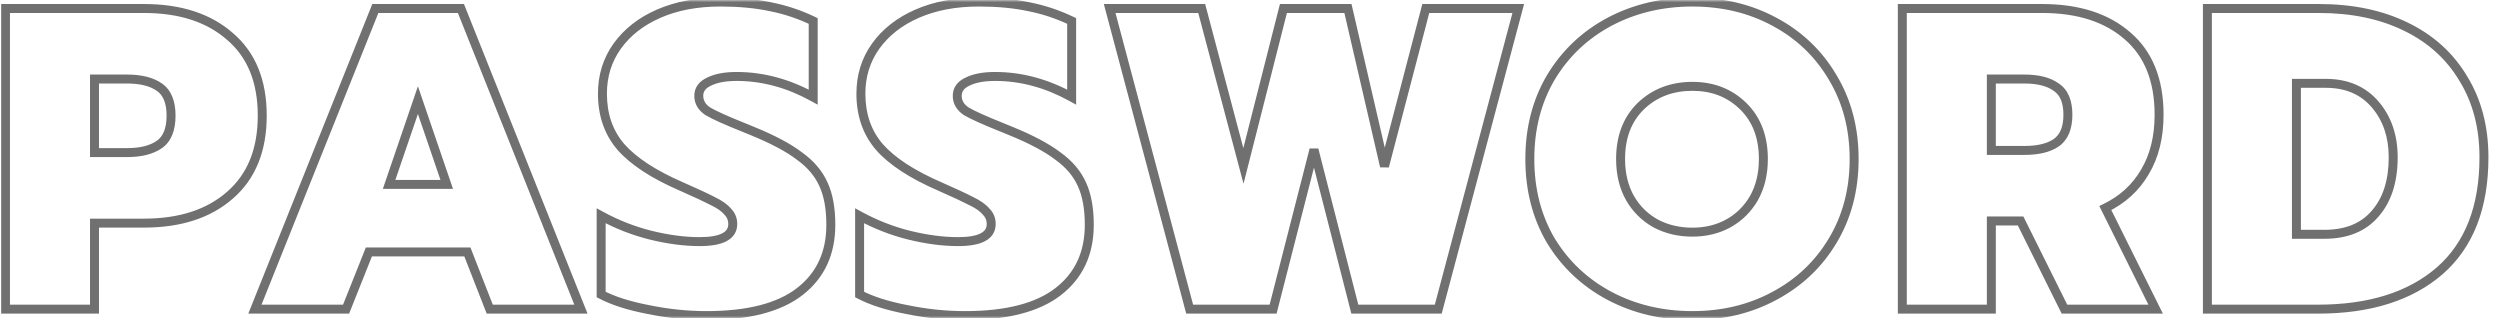 <svg width="558" height="71" viewBox="0 0 558 71" fill="none" xmlns="http://www.w3.org/2000/svg">
<mask id="mask0_1685_7002" style="mask-type:alpha" maskUnits="userSpaceOnUse" x="0" y="0" width="558" height="71">
<rect width="558" height="71" fill="#D9D9D9"/>
</mask>
<g mask="url(#mask0_1685_7002)">
<mask id="path-2-outside-1_1685_7002" maskUnits="userSpaceOnUse" x="-0.619" y="-1" width="557" height="73" fill="black">
<rect fill="white" x="-0.619" y="-1" width="557" height="73"/>
<path d="M1.221 1.896H32.133C40.197 1.896 46.597 3.976 51.333 8.136C56.133 12.232 58.533 18.12 58.533 25.8C58.533 33.48 56.133 39.4 51.333 43.56C46.597 47.72 40.197 49.8 32.133 49.8H21.093V69H1.221V1.896ZM28.389 34.056C31.461 34.056 33.861 33.448 35.589 32.232C37.317 31.016 38.181 28.872 38.181 25.8C38.181 22.792 37.317 20.68 35.589 19.464C33.861 18.248 31.461 17.64 28.389 17.64H21.093V34.056H28.389ZM83.775 1.896H102.879L129.663 69H109.311L104.319 56.232H82.335L77.247 69H56.895L83.775 1.896ZM99.711 41.16L93.279 22.344L86.847 41.16H99.711ZM157.696 70.44C153.408 70.44 149.088 69.992 144.736 69.096C140.384 68.264 136.864 67.144 134.176 65.736V48.168C137.696 50.088 141.376 51.528 145.216 52.488C149.12 53.448 152.768 53.928 156.16 53.928C161.088 53.928 163.552 52.616 163.552 49.992C163.552 48.904 163.168 47.976 162.4 47.208C161.696 46.376 160.608 45.608 159.136 44.904C157.664 44.136 155.328 43.048 152.128 41.64C145.92 38.952 141.408 36.008 138.592 32.808C135.84 29.608 134.464 25.64 134.464 20.904C134.464 16.936 135.552 13.416 137.728 10.344C139.968 7.208 143.072 4.776 147.04 3.048C151.008 1.32 155.584 0.456 160.768 0.456C164.992 0.456 168.736 0.808 172 1.512C175.264 2.152 178.432 3.208 181.504 4.68V21.672C175.936 18.6 170.24 17.064 164.416 17.064C161.856 17.064 159.808 17.448 158.272 18.216C156.736 18.92 155.968 19.976 155.968 21.384C155.968 22.792 156.64 23.944 157.984 24.84C159.392 25.672 162.016 26.856 165.856 28.392L167.968 29.256C172.512 31.112 176 32.968 178.432 34.824C180.928 36.616 182.72 38.728 183.808 41.16C184.896 43.528 185.44 46.536 185.44 50.184C185.44 56.52 183.136 61.48 178.528 65.064C173.92 68.648 166.976 70.44 157.696 70.44ZM215.384 70.44C211.096 70.44 206.776 69.992 202.424 69.096C198.072 68.264 194.552 67.144 191.864 65.736V48.168C195.384 50.088 199.064 51.528 202.904 52.488C206.808 53.448 210.456 53.928 213.848 53.928C218.776 53.928 221.24 52.616 221.24 49.992C221.24 48.904 220.856 47.976 220.088 47.208C219.384 46.376 218.296 45.608 216.824 44.904C215.352 44.136 213.016 43.048 209.816 41.64C203.608 38.952 199.096 36.008 196.28 32.808C193.528 29.608 192.152 25.64 192.152 20.904C192.152 16.936 193.24 13.416 195.416 10.344C197.656 7.208 200.76 4.776 204.728 3.048C208.696 1.32 213.272 0.456 218.456 0.456C222.68 0.456 226.424 0.808 229.688 1.512C232.952 2.152 236.12 3.208 239.192 4.68V21.672C233.624 18.6 227.928 17.064 222.104 17.064C219.544 17.064 217.496 17.448 215.96 18.216C214.424 18.92 213.656 19.976 213.656 21.384C213.656 22.792 214.328 23.944 215.672 24.84C217.08 25.672 219.704 26.856 223.544 28.392L225.656 29.256C230.2 31.112 233.688 32.968 236.12 34.824C238.616 36.616 240.408 38.728 241.496 41.16C242.584 43.528 243.128 46.536 243.128 50.184C243.128 56.52 240.824 61.48 236.216 65.064C231.608 68.648 224.664 70.44 215.384 70.44ZM247.676 1.896H268.22L277.532 37.032L286.46 1.896H300.86L309.02 37.128L318.236 1.896H338.876L321.02 69H302.396L293.276 33.384L284.156 69H265.532L247.676 1.896ZM377.746 70.44C370.962 70.44 364.786 68.968 359.218 66.024C353.714 63.08 349.362 58.984 346.162 53.736C343.026 48.424 341.458 42.344 341.458 35.496C341.458 28.648 343.026 22.568 346.162 17.256C349.362 11.944 353.714 7.816 359.218 4.872C364.786 1.928 370.962 0.456 377.746 0.456C384.53 0.456 390.642 1.928 396.082 4.872C401.586 7.816 405.906 11.944 409.042 17.256C412.242 22.568 413.842 28.648 413.842 35.496C413.842 42.344 412.242 48.424 409.042 53.736C405.906 58.984 401.586 63.08 396.082 66.024C390.642 68.968 384.53 70.44 377.746 70.44ZM377.746 51.816C380.69 51.816 383.346 51.176 385.714 49.896C388.146 48.552 390.066 46.664 391.474 44.232C392.882 41.736 393.586 38.824 393.586 35.496C393.586 30.568 392.082 26.632 389.074 23.688C386.066 20.744 382.29 19.272 377.746 19.272C373.138 19.272 369.298 20.744 366.226 23.688C363.218 26.632 361.714 30.568 361.714 35.496C361.714 38.824 362.418 41.736 363.826 44.232C365.234 46.664 367.154 48.552 369.586 49.896C372.018 51.176 374.738 51.816 377.746 51.816ZM424.596 1.896H455.796C463.86 1.896 470.228 3.944 474.9 8.04C479.572 12.072 481.908 17.928 481.908 25.608C481.908 30.6 480.852 34.856 478.74 38.376C476.692 41.896 473.748 44.584 469.908 46.44L481.14 69H460.788L450.996 49.32H444.468V69H424.596V1.896ZM451.86 33.576C454.932 33.576 457.3 33 458.964 31.848C460.692 30.632 461.556 28.552 461.556 25.608C461.556 22.664 460.692 20.616 458.964 19.464C457.3 18.248 454.932 17.64 451.86 17.64H444.468V33.576H451.86ZM492.69 1.896H517.554C524.978 1.896 531.442 3.24 536.946 5.928C542.514 8.616 546.802 12.488 549.81 17.544C552.882 22.536 554.418 28.392 554.418 35.112C554.418 46.248 551.122 54.696 544.53 60.456C537.938 66.152 528.882 69 517.362 69H492.69V1.896ZM518.802 52.296C523.73 52.296 527.506 50.76 530.13 47.688C532.818 44.616 534.162 40.424 534.162 35.112C534.162 30.376 532.818 26.44 530.13 23.304C527.442 20.168 523.762 18.6 519.09 18.6H512.562V52.296H518.802Z"/>
</mask>
<path d="M1.221 1.896V0.896H0.221V1.896H1.221ZM51.333 8.136L50.673 8.887L50.679 8.892L50.684 8.897L51.333 8.136ZM51.333 43.56L50.678 42.804L50.673 42.809L51.333 43.56ZM21.093 49.8V48.8H20.093V49.8H21.093ZM21.093 69V70H22.093V69H21.093ZM1.221 69H0.221V70H1.221V69ZM35.589 32.232L36.165 33.05L36.165 33.05L35.589 32.232ZM35.589 19.464L36.165 18.646L36.165 18.646L35.589 19.464ZM21.093 17.64V16.64H20.093V17.64H21.093ZM21.093 34.056H20.093V35.056H21.093V34.056ZM1.221 2.896H32.133V0.896H1.221V2.896ZM32.133 2.896C40.024 2.896 46.166 4.928 50.673 8.887L51.993 7.385C47.029 3.024 40.37 0.896 32.133 0.896V2.896ZM50.684 8.897C55.214 12.762 57.533 18.343 57.533 25.8H59.533C59.533 17.897 57.053 11.702 51.983 7.375L50.684 8.897ZM57.533 25.8C57.533 33.256 55.214 38.874 50.678 42.804L51.988 44.316C57.053 39.926 59.533 33.704 59.533 25.8H57.533ZM50.673 42.809C46.166 46.768 40.024 48.8 32.133 48.8V50.8C40.37 50.8 47.029 48.672 51.993 44.311L50.673 42.809ZM32.133 48.8H21.093V50.8H32.133V48.8ZM20.093 49.8V69H22.093V49.8H20.093ZM21.093 68H1.221V70H21.093V68ZM2.221 69V1.896H0.221V69H2.221ZM28.389 35.056C31.578 35.056 34.208 34.427 36.165 33.05L35.014 31.414C33.515 32.469 31.345 33.056 28.389 33.056V35.056ZM36.165 33.05C38.266 31.572 39.181 29.041 39.181 25.8H37.181C37.181 28.703 36.369 30.46 35.014 31.414L36.165 33.05ZM39.181 25.8C39.181 22.614 38.26 20.121 36.165 18.646L35.014 20.282C36.374 21.239 37.181 22.97 37.181 25.8H39.181ZM36.165 18.646C34.208 17.269 31.578 16.64 28.389 16.64V18.64C31.345 18.64 33.515 19.227 35.014 20.282L36.165 18.646ZM28.389 16.64H21.093V18.64H28.389V16.64ZM20.093 17.64V34.056H22.093V17.64H20.093ZM21.093 35.056H28.389V33.056H21.093V35.056ZM83.775 1.896V0.896H83.098L82.847 1.524L83.775 1.896ZM102.879 1.896L103.808 1.525L103.557 0.896H102.879V1.896ZM129.663 69V70H131.139L130.592 68.629L129.663 69ZM109.311 69L108.38 69.364L108.628 70H109.311V69ZM104.319 56.232L105.25 55.868L105.002 55.232H104.319V56.232ZM82.335 56.232V55.232H81.657L81.406 55.862L82.335 56.232ZM77.247 69V70H77.925L78.176 69.37L77.247 69ZM56.895 69L55.967 68.628L55.417 70H56.895V69ZM99.711 41.16V42.16H101.11L100.657 40.837L99.711 41.16ZM93.279 22.344L94.225 22.02L93.279 19.252L92.333 22.02L93.279 22.344ZM86.847 41.16L85.901 40.837L85.448 42.16H86.847V41.16ZM83.775 2.896H102.879V0.896H83.775V2.896ZM101.95 2.267L128.734 69.371L130.592 68.629L103.808 1.525L101.95 2.267ZM129.663 68H109.311V70H129.663V68ZM110.242 68.636L105.25 55.868L103.388 56.596L108.38 69.364L110.242 68.636ZM104.319 55.232H82.335V57.232H104.319V55.232ZM81.406 55.862L76.318 68.63L78.176 69.37L83.264 56.602L81.406 55.862ZM77.247 68H56.895V70H77.247V68ZM57.823 69.372L84.703 2.268L82.847 1.524L55.967 68.628L57.823 69.372ZM100.657 40.837L94.225 22.02L92.333 22.668L98.765 41.483L100.657 40.837ZM92.333 22.02L85.901 40.837L87.793 41.483L94.225 22.668L92.333 22.02ZM86.847 42.16H99.711V40.16H86.847V42.16ZM144.736 69.096L144.938 68.117L144.931 68.115L144.924 68.114L144.736 69.096ZM134.176 65.736H133.176V66.341L133.712 66.622L134.176 65.736ZM134.176 48.168L134.655 47.29L133.176 46.483V48.168H134.176ZM145.216 52.488L144.974 53.458L144.978 53.459L145.216 52.488ZM162.4 47.208L161.637 47.854L161.664 47.886L161.693 47.915L162.4 47.208ZM159.136 44.904L158.674 45.791L158.689 45.799L158.705 45.806L159.136 44.904ZM152.128 41.64L152.531 40.725L152.526 40.722L152.128 41.64ZM138.592 32.808L137.834 33.46L137.842 33.469L138.592 32.808ZM137.728 10.344L136.915 9.763L136.912 9.766L137.728 10.344ZM147.04 3.048L147.44 3.965L147.44 3.965L147.04 3.048ZM172 1.512L171.79 2.49L171.799 2.491L171.808 2.493L172 1.512ZM181.504 4.68H182.504V4.05L181.936 3.778L181.504 4.68ZM181.504 21.672L181.021 22.548L182.504 23.366V21.672H181.504ZM158.272 18.216L158.689 19.125L158.704 19.118L158.72 19.11L158.272 18.216ZM157.984 24.84L157.43 25.672L157.452 25.687L157.476 25.701L157.984 24.84ZM165.856 28.392L166.235 27.466L166.228 27.463L165.856 28.392ZM167.968 29.256L167.59 30.181L167.59 30.182L167.968 29.256ZM178.432 34.824L177.826 35.619L177.837 35.628L177.849 35.636L178.432 34.824ZM183.808 41.16L182.895 41.568L182.9 41.578L183.808 41.16ZM157.696 69.44C153.478 69.44 149.226 68.999 144.938 68.117L144.535 70.076C148.951 70.985 153.338 71.44 157.696 71.44V69.44ZM144.924 68.114C140.628 67.293 137.212 66.197 134.64 64.85L133.712 66.622C136.517 68.091 140.14 69.236 144.549 70.078L144.924 68.114ZM135.176 65.736V48.168H133.176V65.736H135.176ZM133.697 49.046C137.291 51.006 141.05 52.477 144.974 53.458L145.459 51.518C141.702 50.579 138.102 49.17 134.655 47.29L133.697 49.046ZM144.978 53.459C148.946 54.435 152.675 54.928 156.16 54.928V52.928C152.862 52.928 149.295 52.461 145.455 51.517L144.978 53.459ZM156.16 54.928C158.68 54.928 160.726 54.598 162.174 53.827C162.914 53.433 163.52 52.912 163.938 52.245C164.358 51.574 164.552 50.811 164.552 49.992H162.552C162.552 50.485 162.439 50.87 162.243 51.183C162.045 51.5 161.727 51.799 161.234 52.061C160.219 52.602 158.568 52.928 156.16 52.928V54.928ZM164.552 49.992C164.552 48.639 164.063 47.457 163.107 46.501L161.693 47.915C162.273 48.495 162.552 49.169 162.552 49.992H164.552ZM163.164 46.562C162.335 45.582 161.11 44.739 159.568 44.002L158.705 45.806C160.107 46.477 161.058 47.17 161.637 47.854L163.164 46.562ZM159.599 44.017C158.096 43.233 155.734 42.134 152.531 40.725L151.726 42.555C154.922 43.962 157.233 45.039 158.674 45.791L159.599 44.017ZM152.526 40.722C146.382 38.062 142.021 35.191 139.343 32.147L137.842 33.469C140.796 36.825 145.459 39.842 151.731 42.558L152.526 40.722ZM139.351 32.156C136.774 29.16 135.464 25.432 135.464 20.904H133.464C133.464 25.848 134.907 30.056 137.834 33.46L139.351 32.156ZM135.464 20.904C135.464 17.131 136.495 13.816 138.544 10.922L136.912 9.766C134.61 13.016 133.464 16.741 133.464 20.904H135.464ZM138.542 10.925C140.664 7.954 143.617 5.63 147.44 3.965L146.641 2.131C142.528 3.922 139.272 6.462 136.915 9.763L138.542 10.925ZM147.44 3.965C151.259 2.301 155.695 1.456 160.768 1.456V-0.544C155.474 -0.544 150.757 0.339 146.641 2.131L147.44 3.965ZM160.768 1.456C164.939 1.456 168.61 1.804 171.79 2.49L172.211 0.534C168.863 -0.188 165.046 -0.544 160.768 -0.544V1.456ZM171.808 2.493C174.987 3.117 178.075 4.145 181.072 5.582L181.936 3.778C178.79 2.271 175.542 1.187 172.193 0.531L171.808 2.493ZM180.504 4.68V21.672H182.504V4.68H180.504ZM181.987 20.796C176.285 17.651 170.425 16.064 164.416 16.064V18.064C170.056 18.064 175.587 19.549 181.021 22.548L181.987 20.796ZM164.416 16.064C161.771 16.064 159.551 16.459 157.825 17.322L158.72 19.11C160.065 18.438 161.942 18.064 164.416 18.064V16.064ZM157.856 17.307C156.976 17.71 156.246 18.246 155.736 18.948C155.217 19.66 154.968 20.486 154.968 21.384H156.968C156.968 20.874 157.103 20.468 157.353 20.124C157.611 19.77 158.032 19.426 158.689 19.125L157.856 17.307ZM154.968 21.384C154.968 23.18 155.855 24.622 157.43 25.672L158.539 24.008C157.426 23.266 156.968 22.404 156.968 21.384H154.968ZM157.476 25.701C158.958 26.577 161.648 27.786 165.485 29.32L166.228 27.463C162.385 25.926 159.827 24.767 158.493 23.979L157.476 25.701ZM165.478 29.317L167.59 30.181L168.347 28.33L166.235 27.466L165.478 29.317ZM167.59 30.182C172.095 32.022 175.493 33.839 177.826 35.619L179.039 34.029C176.508 32.097 172.929 30.202 168.346 28.33L167.59 30.182ZM177.849 35.636C180.224 37.341 181.89 39.321 182.896 41.568L184.721 40.752C183.55 38.135 181.633 35.891 179.016 34.012L177.849 35.636ZM182.9 41.578C183.908 43.773 184.44 46.626 184.44 50.184H186.44C186.44 46.446 185.884 43.283 184.717 40.742L182.9 41.578ZM184.44 50.184C184.44 56.242 182.256 60.898 177.914 64.275L179.142 65.853C184.017 62.062 186.44 56.798 186.44 50.184H184.44ZM177.914 64.275C173.559 67.662 166.876 69.44 157.696 69.44V71.44C167.076 71.44 174.282 69.634 179.142 65.853L177.914 64.275ZM202.424 69.096L202.626 68.117L202.619 68.115L202.612 68.114L202.424 69.096ZM191.864 65.736H190.864V66.341L191.4 66.622L191.864 65.736ZM191.864 48.168L192.343 47.29L190.864 46.483V48.168H191.864ZM202.904 52.488L202.661 53.458L202.665 53.459L202.904 52.488ZM220.088 47.208L219.324 47.854L219.351 47.886L219.381 47.915L220.088 47.208ZM216.824 44.904L216.361 45.791L216.377 45.799L216.392 45.806L216.824 44.904ZM209.816 41.64L210.219 40.725L210.213 40.722L209.816 41.64ZM196.28 32.808L195.522 33.46L195.529 33.469L196.28 32.808ZM195.416 10.344L194.602 9.763L194.6 9.766L195.416 10.344ZM204.728 3.048L205.127 3.965L205.127 3.965L204.728 3.048ZM229.688 1.512L229.477 2.49L229.486 2.491L229.495 2.493L229.688 1.512ZM239.192 4.68H240.192V4.05L239.624 3.778L239.192 4.68ZM239.192 21.672L238.709 22.548L240.192 23.366V21.672H239.192ZM215.96 18.216L216.377 19.125L216.392 19.118L216.407 19.11L215.96 18.216ZM215.672 24.84L215.117 25.672L215.14 25.687L215.163 25.701L215.672 24.84ZM223.544 28.392L223.922 27.466L223.915 27.463L223.544 28.392ZM225.656 29.256L225.277 30.181L225.278 30.182L225.656 29.256ZM236.12 34.824L235.513 35.619L235.525 35.628L235.537 35.636L236.12 34.824ZM241.496 41.16L240.583 41.568L240.587 41.578L241.496 41.16ZM215.384 69.44C211.166 69.44 206.914 68.999 202.626 68.117L202.222 70.076C206.638 70.985 211.026 71.44 215.384 71.44V69.44ZM202.612 68.114C198.316 67.293 194.899 66.197 192.328 64.85L191.4 66.622C194.205 68.091 197.828 69.236 202.236 70.078L202.612 68.114ZM192.864 65.736V48.168H190.864V65.736H192.864ZM191.385 49.046C194.979 51.006 198.738 52.477 202.661 53.458L203.146 51.518C199.39 50.579 195.789 49.17 192.343 47.29L191.385 49.046ZM202.665 53.459C206.633 54.435 210.362 54.928 213.848 54.928V52.928C210.55 52.928 206.982 52.461 203.143 51.517L202.665 53.459ZM213.848 54.928C216.368 54.928 218.413 54.598 219.862 53.827C220.601 53.433 221.207 52.912 221.625 52.245C222.046 51.574 222.24 50.811 222.24 49.992H220.24C220.24 50.485 220.126 50.87 219.93 51.183C219.732 51.5 219.415 51.799 218.922 52.061C217.907 52.602 216.256 52.928 213.848 52.928V54.928ZM222.24 49.992C222.24 48.639 221.751 47.457 220.795 46.501L219.381 47.915C219.961 48.495 220.24 49.169 220.24 49.992H222.24ZM220.851 46.562C220.022 45.582 218.797 44.739 217.255 44.002L216.392 45.806C217.795 46.477 218.746 47.17 219.324 47.854L220.851 46.562ZM217.286 44.017C215.783 43.233 213.422 42.134 210.219 40.725L209.413 42.555C212.61 43.962 214.92 45.039 216.361 45.791L217.286 44.017ZM210.213 40.722C204.07 38.062 199.709 35.191 197.031 32.147L195.529 33.469C198.483 36.825 203.146 39.842 209.419 42.558L210.213 40.722ZM197.038 32.156C194.461 29.16 193.152 25.432 193.152 20.904H191.152C191.152 25.848 192.594 30.056 195.522 33.46L197.038 32.156ZM193.152 20.904C193.152 17.131 194.182 13.816 196.232 10.922L194.6 9.766C192.297 13.016 191.152 16.741 191.152 20.904H193.152ZM196.23 10.925C198.352 7.954 201.304 5.63 205.127 3.965L204.329 2.131C200.216 3.922 196.96 6.462 194.602 9.763L196.23 10.925ZM205.127 3.965C208.947 2.301 213.383 1.456 218.456 1.456V-0.544C213.161 -0.544 208.445 0.339 204.329 2.131L205.127 3.965ZM218.456 1.456C222.627 1.456 226.298 1.804 229.477 2.49L229.899 0.534C226.55 -0.188 222.733 -0.544 218.456 -0.544V1.456ZM229.495 2.493C232.675 3.117 235.762 4.145 238.76 5.582L239.624 3.778C236.478 2.271 233.229 1.187 229.88 0.531L229.495 2.493ZM238.192 4.68V21.672H240.192V4.68H238.192ZM239.675 20.796C233.973 17.651 228.112 16.064 222.104 16.064V18.064C227.744 18.064 233.275 19.549 238.709 22.548L239.675 20.796ZM222.104 16.064C219.459 16.064 217.239 16.459 215.513 17.322L216.407 19.11C217.753 18.438 219.629 18.064 222.104 18.064V16.064ZM215.543 17.307C214.664 17.71 213.934 18.246 213.423 18.948C212.905 19.66 212.656 20.486 212.656 21.384H214.656C214.656 20.874 214.791 20.468 215.041 20.124C215.298 19.77 215.72 19.426 216.377 19.125L215.543 17.307ZM212.656 21.384C212.656 23.18 213.543 24.622 215.117 25.672L216.227 24.008C215.113 23.266 214.656 22.404 214.656 21.384H212.656ZM215.163 25.701C216.645 26.577 219.335 27.786 223.172 29.32L223.915 27.463C220.072 25.926 217.515 24.767 216.181 23.979L215.163 25.701ZM223.165 29.317L225.277 30.181L226.034 28.33L223.922 27.466L223.165 29.317ZM225.278 30.182C229.783 32.022 233.18 33.839 235.513 35.619L236.727 34.029C234.195 32.097 230.617 30.202 226.034 28.33L225.278 30.182ZM235.537 35.636C237.911 37.341 239.578 39.321 240.583 41.568L242.409 40.752C241.238 38.135 239.32 35.891 236.703 34.012L235.537 35.636ZM240.587 41.578C241.596 43.773 242.128 46.626 242.128 50.184H244.128C244.128 46.446 243.572 43.283 242.405 40.742L240.587 41.578ZM242.128 50.184C242.128 56.242 239.943 60.898 235.602 64.275L236.83 65.853C241.704 62.062 244.128 56.798 244.128 50.184H242.128ZM235.602 64.275C231.246 67.662 224.564 69.44 215.384 69.44V71.44C224.764 71.44 231.969 69.634 236.83 65.853L235.602 64.275ZM247.676 1.896V0.896H246.375L246.71 2.153L247.676 1.896ZM268.22 1.896L269.187 1.64L268.99 0.896H268.22V1.896ZM277.532 37.032L276.566 37.288L277.553 41.012L278.502 37.278L277.532 37.032ZM286.46 1.896V0.896H285.683L285.491 1.65L286.46 1.896ZM300.86 1.896L301.835 1.67L301.655 0.896H300.86V1.896ZM309.02 37.128L308.046 37.354L309.988 37.381L309.02 37.128ZM318.236 1.896V0.896H317.464L317.269 1.643L318.236 1.896ZM338.876 1.896L339.843 2.153L340.177 0.896H338.876V1.896ZM321.02 69V70H321.789L321.987 69.257L321.02 69ZM302.396 69L301.428 69.248L301.62 70H302.396V69ZM293.276 33.384L294.245 33.136L292.308 33.136L293.276 33.384ZM284.156 69V70H284.933L285.125 69.248L284.156 69ZM265.532 69L264.566 69.257L264.764 70H265.532V69ZM247.676 2.896H268.22V0.896H247.676V2.896ZM267.254 2.152L276.566 37.288L278.499 36.776L269.187 1.64L267.254 2.152ZM278.502 37.278L287.43 2.142L285.491 1.65L276.563 36.786L278.502 37.278ZM286.46 2.896H300.86V0.896H286.46V2.896ZM299.886 2.122L308.046 37.354L309.995 36.902L301.835 1.67L299.886 2.122ZM309.988 37.381L319.204 2.149L317.269 1.643L308.053 36.875L309.988 37.381ZM318.236 2.896H338.876V0.896H318.236V2.896ZM337.91 1.639L320.054 68.743L321.987 69.257L339.843 2.153L337.91 1.639ZM321.02 68H302.396V70H321.02V68ZM303.365 68.752L294.245 33.136L292.308 33.632L301.428 69.248L303.365 68.752ZM292.308 33.136L283.188 68.752L285.125 69.248L294.245 33.632L292.308 33.136ZM284.156 68H265.532V70H284.156V68ZM266.499 68.743L248.643 1.639L246.71 2.153L264.566 69.257L266.499 68.743ZM359.218 66.024L358.746 66.906L358.75 66.908L359.218 66.024ZM346.162 53.736L345.3 54.244L345.304 54.251L345.308 54.257L346.162 53.736ZM346.162 17.256L345.305 16.74L345.3 16.748L346.162 17.256ZM359.218 4.872L358.75 3.988L358.746 3.99L359.218 4.872ZM396.082 4.872L395.606 5.751L395.61 5.754L396.082 4.872ZM409.042 17.256L408.18 17.764L408.185 17.772L409.042 17.256ZM409.042 53.736L408.185 53.22L408.183 53.223L409.042 53.736ZM396.082 66.024L395.61 65.142L395.606 65.144L396.082 66.024ZM385.714 49.896L386.189 50.776L386.197 50.771L385.714 49.896ZM391.474 44.232L392.339 44.733L392.345 44.723L391.474 44.232ZM389.074 23.688L389.773 22.973L389.773 22.973L389.074 23.688ZM366.226 23.688L365.534 22.966L365.526 22.973L366.226 23.688ZM363.826 44.232L362.955 44.723L362.96 44.733L363.826 44.232ZM369.586 49.896L369.102 50.771L369.111 50.776L369.12 50.781L369.586 49.896ZM377.746 69.44C371.112 69.44 365.098 68.002 359.685 65.14L358.75 66.908C364.473 69.934 370.812 71.44 377.746 71.44V69.44ZM359.689 65.142C354.34 62.281 350.121 58.309 347.015 53.215L345.308 54.257C348.602 59.659 353.087 63.879 358.746 66.906L359.689 65.142ZM347.023 53.228C343.987 48.086 342.458 42.185 342.458 35.496H340.458C340.458 42.503 342.064 48.762 345.3 54.244L347.023 53.228ZM342.458 35.496C342.458 28.807 343.987 22.906 347.023 17.764L345.3 16.748C342.064 22.23 340.458 28.489 340.458 35.496H342.458ZM347.018 17.772C350.125 12.616 354.343 8.613 359.689 5.754L358.746 3.99C353.084 7.019 348.599 11.273 345.305 16.74L347.018 17.772ZM359.685 5.756C365.098 2.894 371.112 1.456 377.746 1.456V-0.544C370.812 -0.544 364.473 0.962 358.75 3.988L359.685 5.756ZM377.746 1.456C384.38 1.456 390.326 2.894 395.606 5.751L396.558 3.993C390.958 0.962 384.679 -0.544 377.746 -0.544V1.456ZM395.61 5.754C400.954 8.612 405.139 12.612 408.18 17.764L409.903 16.748C406.672 11.276 402.217 7.02 396.553 3.99L395.61 5.754ZM408.185 17.772C411.282 22.912 412.842 28.81 412.842 35.496H414.842C414.842 28.486 413.202 22.224 409.898 16.74L408.185 17.772ZM412.842 35.496C412.842 42.182 411.282 48.08 408.185 53.22L409.898 54.252C413.202 48.768 414.842 42.506 414.842 35.496H412.842ZM408.183 53.223C405.142 58.312 400.957 62.282 395.61 65.142L396.553 66.906C402.214 63.878 406.669 59.656 409.9 54.249L408.183 53.223ZM395.606 65.144C390.326 68.002 384.38 69.44 377.746 69.44V71.44C384.679 71.44 390.958 69.934 396.558 66.903L395.606 65.144ZM377.746 52.816C380.84 52.816 383.662 52.142 386.189 50.776L385.238 49.016C383.03 50.21 380.539 50.816 377.746 50.816V52.816ZM386.197 50.771C388.79 49.338 390.841 47.32 392.339 44.733L390.608 43.731C389.29 46.008 387.501 47.766 385.23 49.021L386.197 50.771ZM392.345 44.723C393.85 42.055 394.586 38.968 394.586 35.496H392.586C392.586 38.68 391.913 41.417 390.603 43.741L392.345 44.723ZM394.586 35.496C394.586 30.349 393.006 26.138 389.773 22.973L388.374 24.403C391.157 27.126 392.586 30.787 392.586 35.496H394.586ZM389.773 22.973C386.562 19.831 382.528 18.272 377.746 18.272V20.272C382.051 20.272 385.569 21.657 388.374 24.403L389.773 22.973ZM377.746 18.272C372.903 18.272 368.808 19.828 365.534 22.966L366.918 24.41C369.787 21.66 373.372 20.272 377.746 20.272V18.272ZM365.526 22.973C362.293 26.138 360.714 30.349 360.714 35.496H362.714C362.714 30.787 364.142 27.126 366.925 24.403L365.526 22.973ZM360.714 35.496C360.714 38.968 361.449 42.055 362.955 44.723L364.697 43.741C363.386 41.417 362.714 38.68 362.714 35.496H360.714ZM362.96 44.733C364.458 47.32 366.509 49.338 369.102 50.771L370.069 49.021C367.798 47.766 366.009 46.008 364.691 43.731L362.96 44.733ZM369.12 50.781C371.709 52.144 374.591 52.816 377.746 52.816V50.816C374.884 50.816 372.326 50.209 370.051 49.011L369.12 50.781ZM424.596 1.896V0.896H423.596V1.896H424.596ZM474.9 8.04L474.241 8.792L474.247 8.797L474.9 8.04ZM478.74 38.376L477.883 37.861L477.876 37.873L478.74 38.376ZM469.908 46.44L469.473 45.54L468.562 45.98L469.013 46.886L469.908 46.44ZM481.14 69V70H482.755L482.036 68.554L481.14 69ZM460.788 69L459.893 69.445L460.169 70H460.788V69ZM450.996 49.32L451.892 48.874L451.616 48.32H450.996V49.32ZM444.468 49.32V48.32H443.468V49.32H444.468ZM444.468 69V70H445.468V69H444.468ZM424.596 69H423.596V70H424.596V69ZM458.964 31.848L459.534 32.67L459.54 32.666L458.964 31.848ZM458.964 19.464L458.374 20.271L458.392 20.284L458.41 20.296L458.964 19.464ZM444.468 17.64V16.64H443.468V17.64H444.468ZM444.468 33.576H443.468V34.576H444.468V33.576ZM424.596 2.896H455.796V0.896H424.596V2.896ZM455.796 2.896C463.692 2.896 469.8 4.899 474.241 8.792L475.56 7.288C470.656 2.989 464.029 0.896 455.796 0.896V2.896ZM474.247 8.797C478.647 12.594 480.908 18.142 480.908 25.608H482.908C482.908 17.714 480.498 11.55 475.554 7.283L474.247 8.797ZM480.908 25.608C480.908 30.458 479.883 34.527 477.883 37.861L479.598 38.891C481.821 35.185 482.908 30.742 482.908 25.608H480.908ZM477.876 37.873C475.933 41.212 473.143 43.766 469.473 45.54L470.344 47.34C474.354 45.402 477.452 42.58 479.605 38.879L477.876 37.873ZM469.013 46.886L480.245 69.446L482.036 68.554L470.804 45.994L469.013 46.886ZM481.14 68H460.788V70H481.14V68ZM461.684 68.555L451.892 48.874L450.101 49.766L459.893 69.445L461.684 68.555ZM450.996 48.32H444.468V50.32H450.996V48.32ZM443.468 49.32V69H445.468V49.32H443.468ZM444.468 68H424.596V70H444.468V68ZM425.596 69V1.896H423.596V69H425.596ZM451.86 34.576C455.037 34.576 457.636 33.984 459.534 32.67L458.395 31.026C456.964 32.016 454.828 32.576 451.86 32.576V34.576ZM459.54 32.666C461.63 31.195 462.556 28.739 462.556 25.608H460.556C460.556 28.365 459.755 30.069 458.389 31.03L459.54 32.666ZM462.556 25.608C462.556 22.481 461.631 20.04 459.519 18.632L458.41 20.296C459.754 21.192 460.556 22.847 460.556 25.608H462.556ZM459.554 18.657C457.654 17.268 455.046 16.64 451.86 16.64V18.64C454.819 18.64 456.947 19.228 458.374 20.271L459.554 18.657ZM451.86 16.64H444.468V18.64H451.86V16.64ZM443.468 17.64V33.576H445.468V17.64H443.468ZM444.468 34.576H451.86V32.576H444.468V34.576ZM492.69 1.896V0.896H491.69V1.896H492.69ZM536.946 5.928L536.507 6.827L536.511 6.829L536.946 5.928ZM549.81 17.544L548.951 18.055L548.955 18.062L548.958 18.068L549.81 17.544ZM544.53 60.456L545.184 61.213L545.188 61.209L544.53 60.456ZM492.69 69H491.69V70H492.69V69ZM530.13 47.688L529.377 47.029L529.37 47.038L530.13 47.688ZM530.13 23.304L529.371 23.955L529.371 23.955L530.13 23.304ZM512.562 18.6V17.6H511.562V18.6H512.562ZM512.562 52.296H511.562V53.296H512.562V52.296ZM492.69 2.896H517.554V0.896H492.69V2.896ZM517.554 2.896C524.858 2.896 531.166 4.218 536.507 6.827L537.385 5.029C531.718 2.262 525.098 0.896 517.554 0.896V2.896ZM536.511 6.829C541.912 9.436 546.048 13.177 548.951 18.055L550.67 17.033C547.556 11.799 543.116 7.796 537.381 5.027L536.511 6.829ZM548.958 18.068C551.92 22.881 553.418 28.549 553.418 35.112H555.418C555.418 28.235 553.844 22.192 550.662 17.02L548.958 18.068ZM553.418 35.112C553.418 46.044 550.19 54.182 543.872 59.703L545.188 61.209C552.054 55.21 555.418 46.452 555.418 35.112H553.418ZM543.876 59.699C537.518 65.194 528.721 68 517.362 68V70C529.044 70 538.359 67.11 545.184 61.213L543.876 59.699ZM517.362 68H492.69V70H517.362V68ZM493.69 69V1.896H491.69V69H493.69ZM518.802 53.296C523.952 53.296 528.035 51.68 530.89 48.337L529.37 47.038C526.977 49.84 523.508 51.296 518.802 51.296V53.296ZM530.883 48.346C533.773 45.043 535.162 40.592 535.162 35.112H533.162C533.162 40.256 531.863 44.189 529.378 47.029L530.883 48.346ZM535.162 35.112C535.162 30.174 533.755 25.997 530.889 22.653L529.371 23.955C531.881 26.883 533.162 30.578 533.162 35.112H535.162ZM530.889 22.653C527.985 19.265 524.011 17.6 519.09 17.6V19.6C523.513 19.6 526.899 21.071 529.371 23.955L530.889 22.653ZM519.09 17.6H512.562V19.6H519.09V17.6ZM511.562 18.6V52.296H513.562V18.6H511.562ZM512.562 53.296H518.802V51.296H512.562V53.296Z" fill="#707070" mask="url(#path-2-outside-1_1685_7002)"/>
</g>
</svg>
